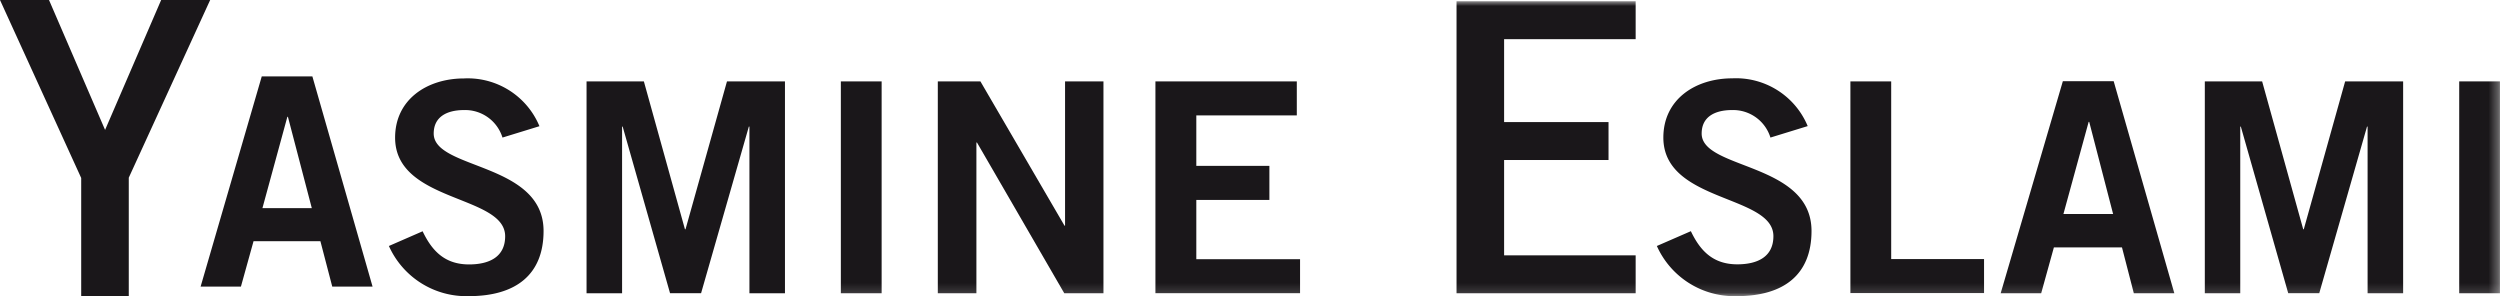 <svg aria-hidden="true" class="" focusable="false" height="31" viewBox="0 0 261.7 31" width="261.7" xmlns="http://www.w3.org/2000/svg"><style><![CDATA[.B{fill:#1a171a}.C{mask:url(#A)}]]></style><defs><mask height="30.87" id="A" maskUnits="userSpaceOnUse" width="261.7" x="0" y=".13"><path d="M0 31h261.7V.13H0V31z" fill="#fff"></path></mask><mask height="30.87" id="B" maskUnits="userSpaceOnUse" width="261.7" x="0" y=".13"><path d="M0 31h261.7V.13H0V31z" fill="#fff"></path></mask></defs><g class="B"><path d="M16.87 0L11 13.6 5.13 0H0l8.5 18.63V31h4.98V18.6L22 0h-5.13zM27.4 8L21 30h4.22l1.32-4.75h7L34.78 30H39L32.7 8zm2.68 4.23h.06l2.5 9.56h-5.17zM52.6 14.4a4.09 4.09 0 0 0-4-2.88c-1.86 0-3.2.73-3.2 2.46 0 3.8 11.5 3 11.5 10.2 0 4.55-2.88 6.82-7.83 6.82a8.88 8.88 0 0 1-8.36-5.25l3.53-1.54c1 2.1 2.36 3.47 4.86 3.47 2.14 0 3.78-.8 3.78-2.95 0-4.36-11.52-3.5-11.52-10.32 0-4 3.35-6.2 7.22-6.2a8.13 8.13 0 0 1 7.89 5zm8.8 16.3V8.52h6L71.7 24h.06L76.1 8.52h6.07V30.7h-3.72V13.25h-.06l-5 17.44h-3.25l-4.96-17.44h-.06V30.7h-3.7z"></path><g class="C"><path d="M88.02 30.7h4.27V8.52h-4.27V30.7z"></path><path d="M98.17 30.7V8.52h4.46l8.8 15.1h.06V8.52h4.02V30.7h-4.1l-9.14-15.78h-.06V30.7h-4.02z"></path><path d="M120.95 30.7V8.52h14.8v3.56h-10.52v5.28h7.65v3.57h-7.65v6.2h10.86v3.56h-15.13z"></path><path d="M152.47 30.7h18.75v-3.97h-13.77v-9.98h10.93v-3.97h-10.93V4.1h13.77V.13h-18.75V30.7z"></path><path d="M185.33 14.4a4.09 4.09 0 0 0-4-2.88c-1.86 0-3.2.73-3.2 2.46 0 3.8 11.5 3 11.5 10.2 0 4.55-2.88 6.82-7.83 6.82a8.88 8.88 0 0 1-8.36-5.25L177 24.2c1 2.1 2.36 3.47 4.86 3.47 2.14 0 3.78-.8 3.78-2.95 0-4.36-11.52-3.5-11.52-10.32 0-4 3.35-6.2 7.22-6.2a8.13 8.13 0 0 1 7.89 5z"></path><path d="M193.7 30.7V8.52h4.27v18.6h9.72v3.56h-14z"></path><path d="M216 22.4h5.2l-2.5-9.64h-.06zm-.06-13.9h5.32l6.35 22.2h-4.24l-1.24-4.8H215l-1.33 4.8h-4.24z"></path><path d="M230.8 30.7V8.52h6l4.3 15.48h.06l4.33-15.48h6.07V30.7h-3.72V13.25h-.06l-5 17.44h-3.25l-4.96-17.44h-.06V30.7h-3.7z"></path></g></g><g class="B" mask="url(#B)"><path d="M257.43 30.7h4.27V8.52h-4.27V30.7z"></path></g></svg>